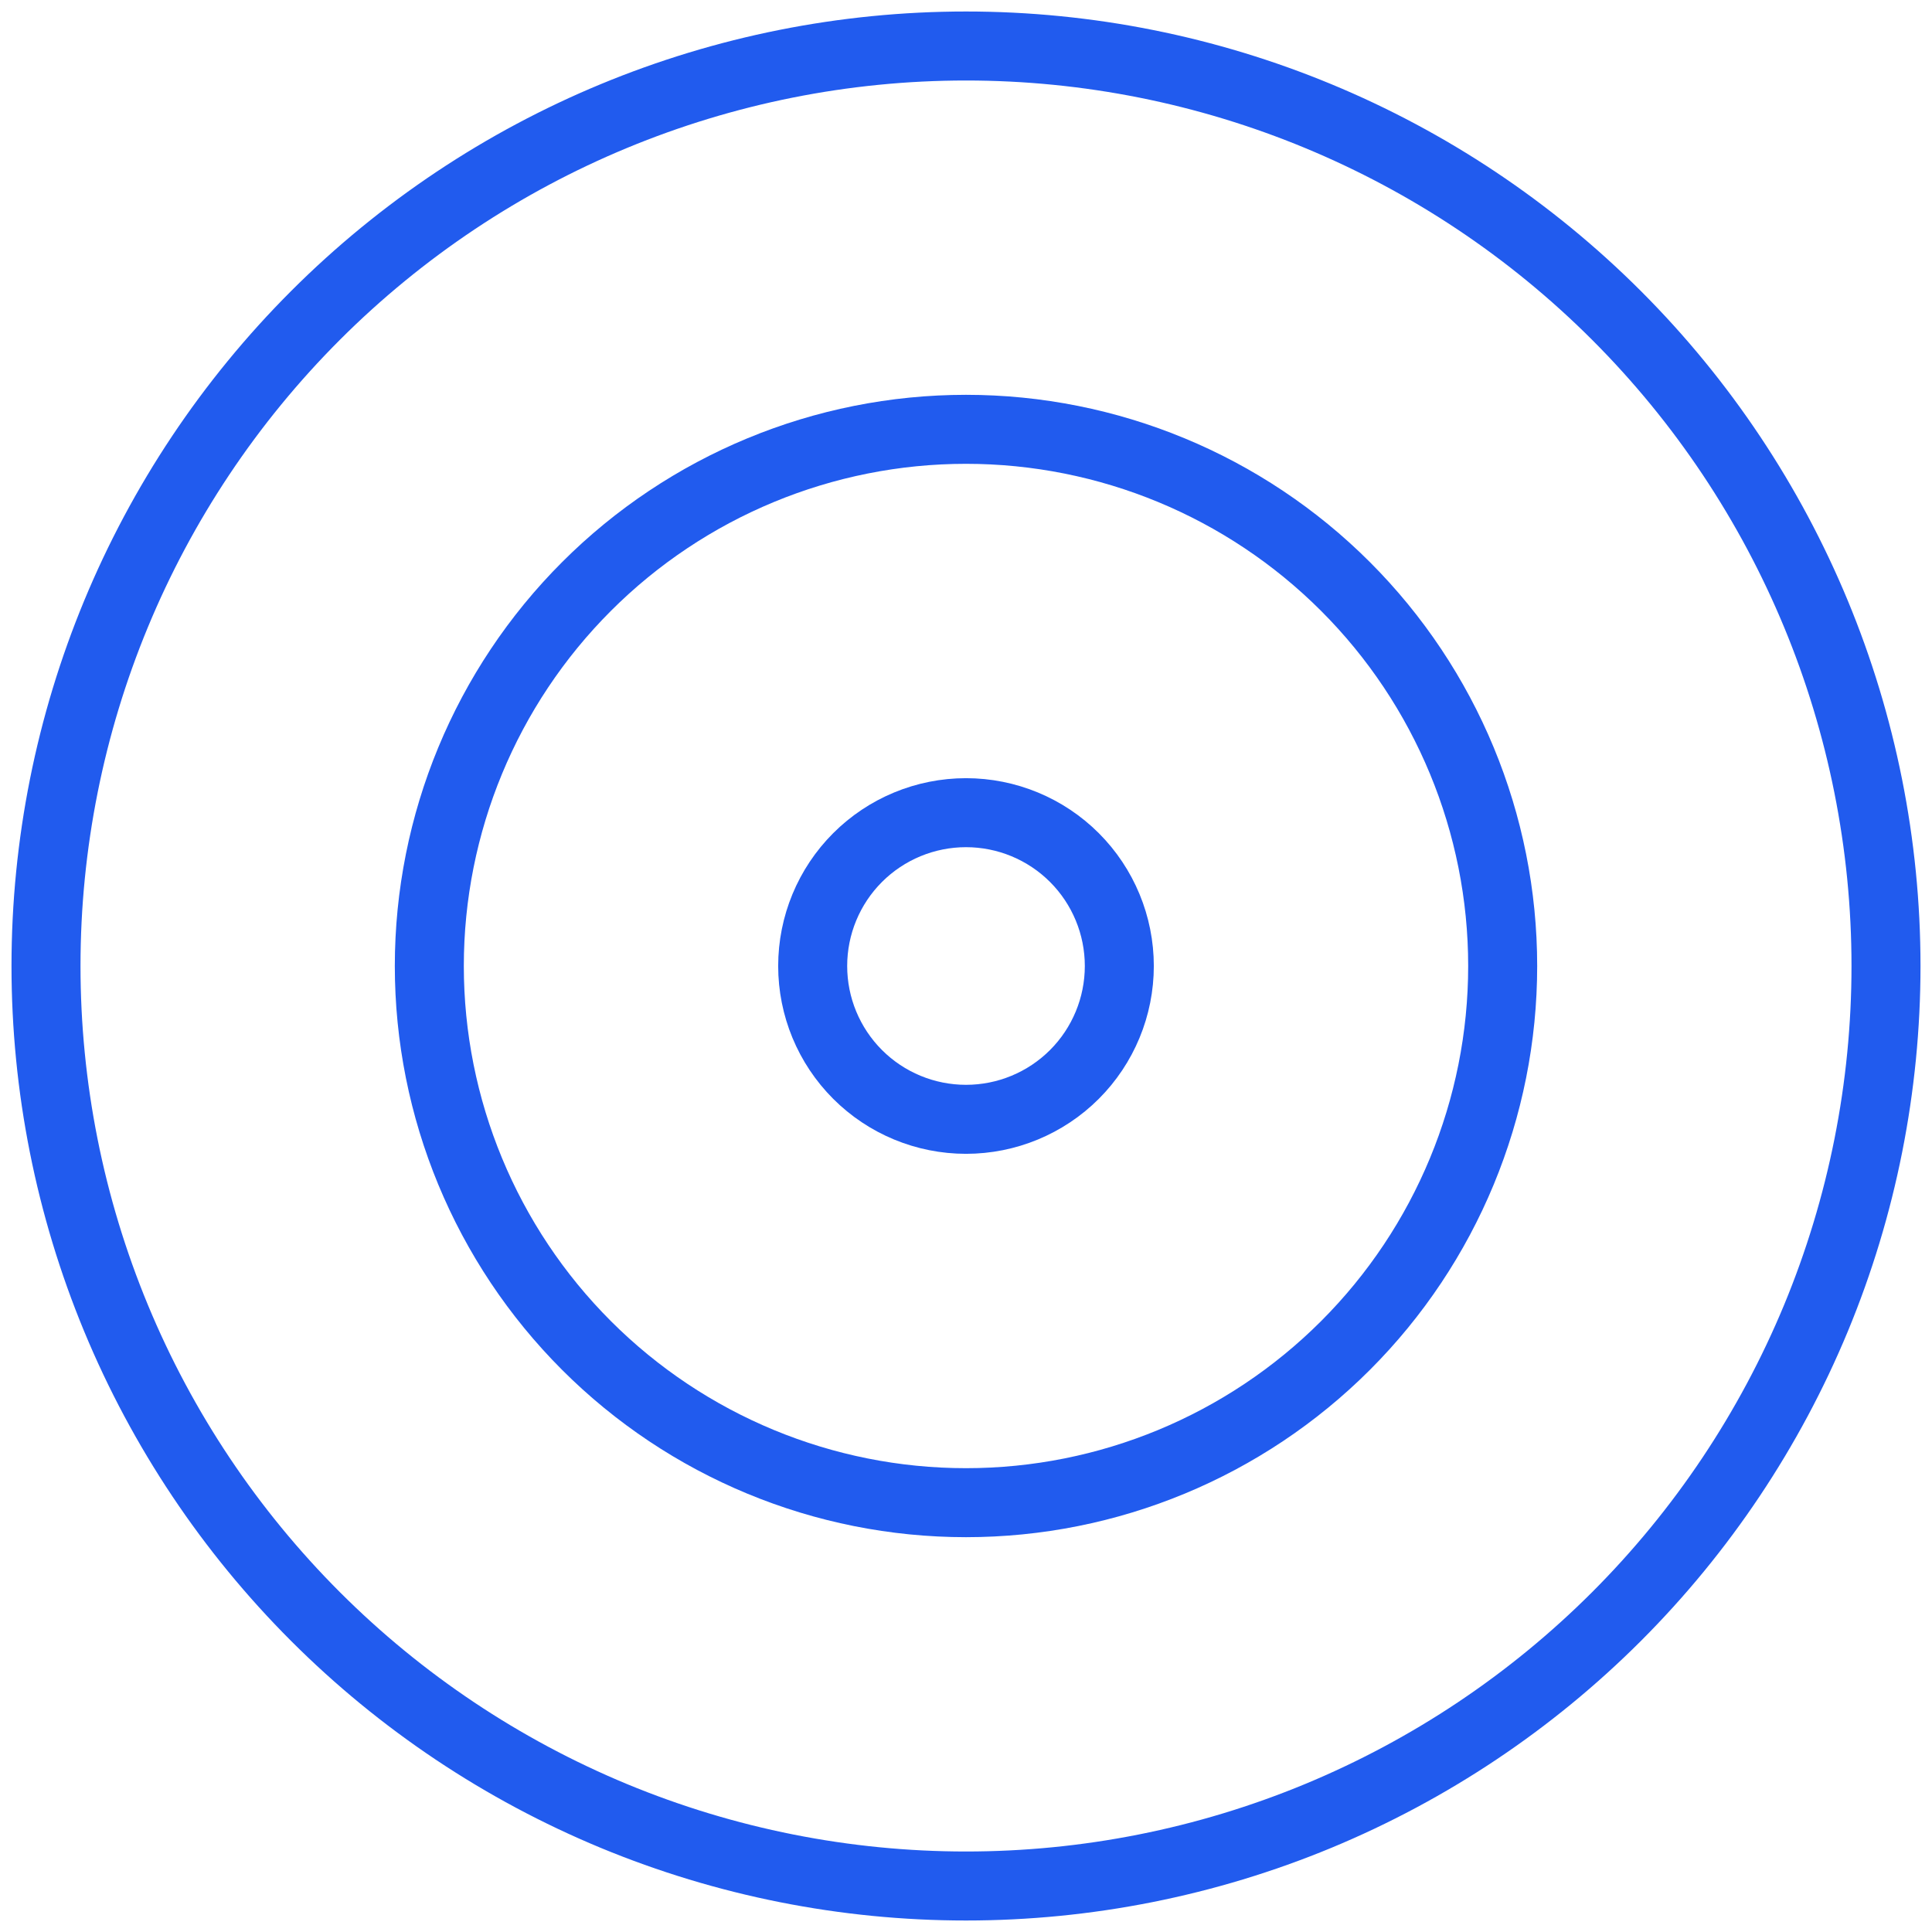 <svg width="42" height="42" viewBox="0 0 42 42" fill="none" xmlns="http://www.w3.org/2000/svg">
<path d="M21 32.667C24.094 32.667 27.062 31.438 29.25 29.25C31.438 27.062 32.667 24.094 32.667 21C32.667 17.906 31.438 14.938 29.25 12.75C27.062 10.562 24.094 9.333 21 9.333C17.906 9.333 14.938 10.562 12.75 12.75C10.562 14.938 9.333 17.906 9.333 21C9.333 24.094 10.562 27.062 12.75 29.25C14.938 31.438 17.906 32.667 21 32.667Z" stroke="#215BEE" stroke-width="1.5" stroke-linecap="round" stroke-linejoin="round"/>
<path d="M21 24.333C21.884 24.333 22.732 23.982 23.357 23.357C23.982 22.732 24.333 21.884 24.333 21C24.333 20.116 23.982 19.268 23.357 18.643C22.732 18.018 21.884 17.667 21 17.667C20.116 17.667 19.268 18.018 18.643 18.643C18.018 19.268 17.667 20.116 17.667 21C17.667 21.884 18.018 22.732 18.643 23.357C19.268 23.982 20.116 24.333 21 24.333Z" stroke="#215BEE" stroke-width="1.5" stroke-linecap="round" stroke-linejoin="round"/>
<path d="M41 21C41 23.626 40.483 26.227 39.478 28.654C38.472 31.08 36.999 33.285 35.142 35.142C33.285 36.999 31.08 38.472 28.654 39.478C26.227 40.483 23.626 41 21 41C18.374 41 15.773 40.483 13.346 39.478C10.92 38.472 8.715 36.999 6.858 35.142C5.001 33.285 3.527 31.08 2.522 28.654C1.517 26.227 1 23.626 1 21C1 15.696 3.107 10.609 6.858 6.858C10.609 3.107 15.696 1 21 1C26.304 1 31.391 3.107 35.142 6.858C38.893 10.609 41 15.696 41 21Z" stroke="#215BEE" stroke-width="1.5" stroke-linecap="round" stroke-linejoin="round"/>
</svg>
